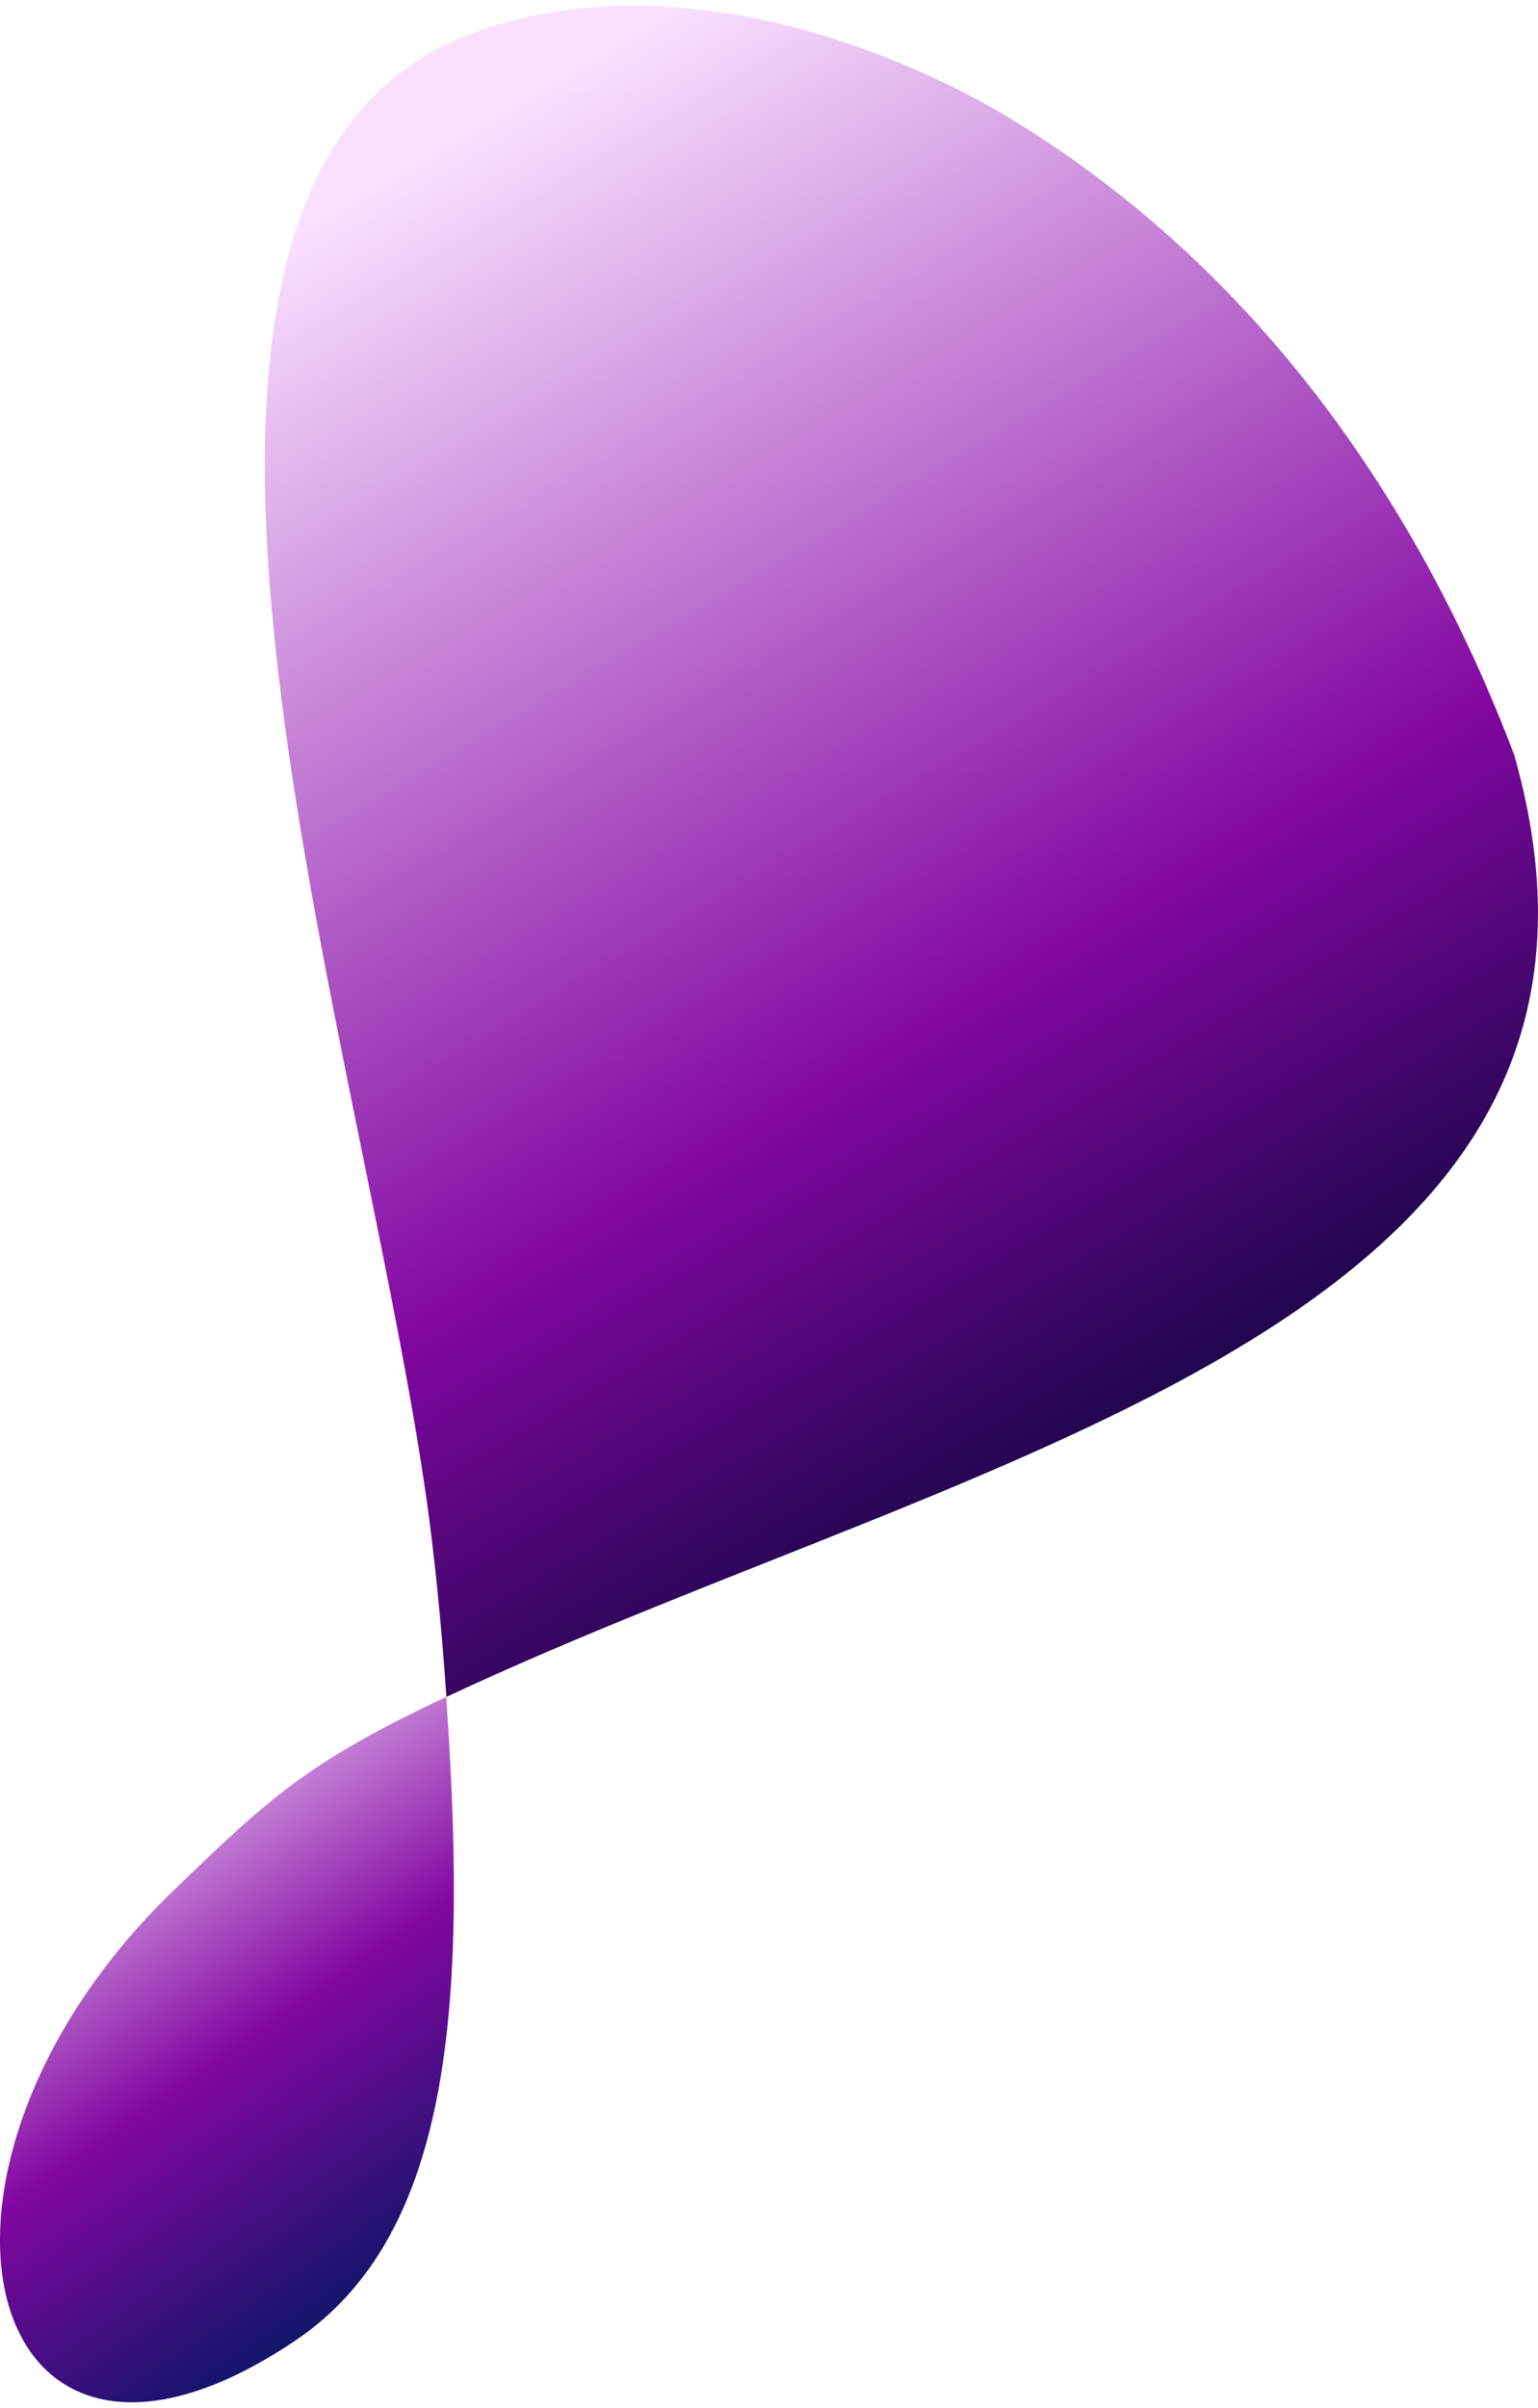 <svg width="23" height="36" viewBox="0 0 23 36" fill="none" xmlns="http://www.w3.org/2000/svg">
<path d="M4.421 34.988C6.802 33.384 6.981 29.826 6.673 25.369C4.596 26.344 4.023 26.883 2.585 28.273C-1.741 32.456 -0.303 38.171 4.42 34.989L4.421 34.988Z" fill="url(#paint0_linear_300_1363)"/>
<path d="M22.643 11.284C21.229 7.551 18.817 4.015 15.082 1.756C13.767 0.959 10.348 -0.646 7.157 0.465C1.072 2.584 5.358 15.183 6.384 22.452C6.485 23.169 6.595 24.191 6.676 25.369C14.576 21.663 25.068 19.832 22.644 11.284H22.643Z" fill="url(#paint1_linear_300_1363)"/>
<defs>
<linearGradient id="paint0_linear_300_1363" x1="0.554" y1="26.525" x2="5.877" y2="34.239" gradientUnits="userSpaceOnUse">
<stop stop-color="#F9E0FF"/>
<stop offset="0.54" stop-color="#8206A1"/>
<stop offset="1" stop-color="#0D1667"/>
</linearGradient>
<linearGradient id="paint1_linear_300_1363" x1="5.515" y1="2.858" x2="17.462" y2="23.111" gradientUnits="userSpaceOnUse">
<stop stop-color="#F9E0FF"/>
<stop offset="0.642" stop-color="#8206A1"/>
<stop offset="1" stop-color="#010635"/>
<stop offset="1" stop-color="#180135"/>
</linearGradient>
</defs>
</svg>

